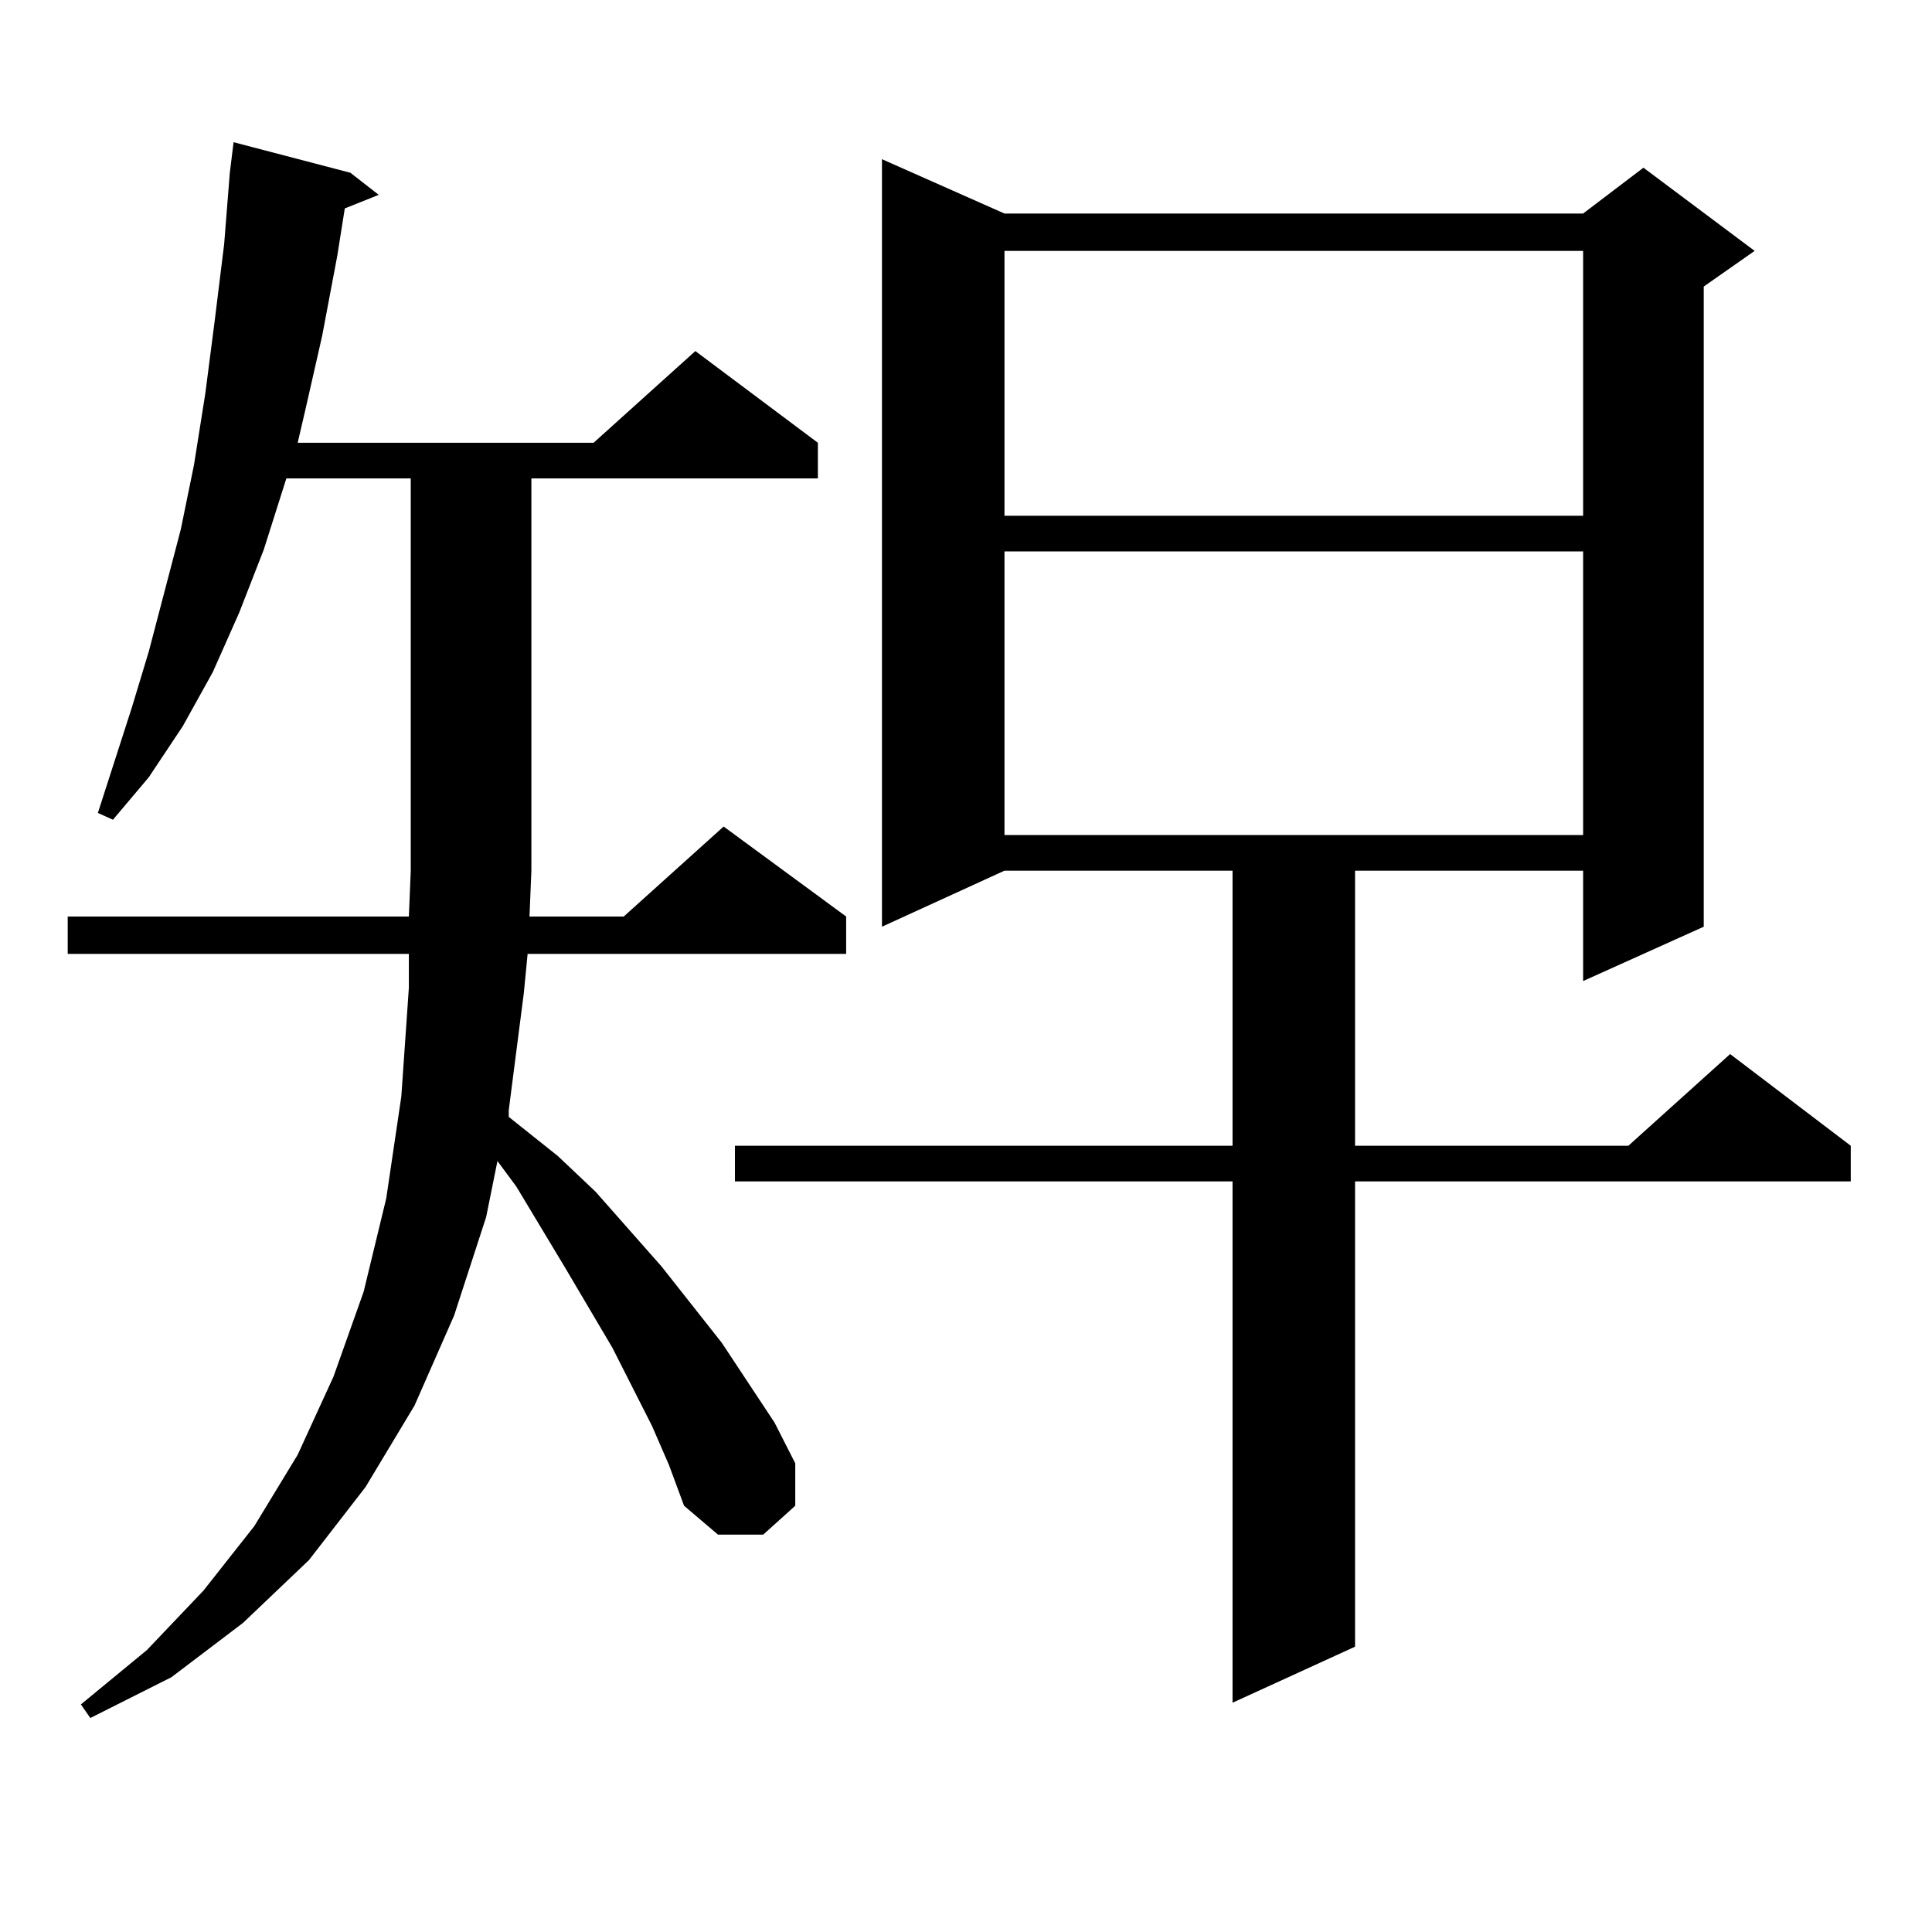 <?xml version="1.0" encoding="utf-8"?>
<!-- Generator: Adobe Illustrator 16.0.0, SVG Export Plug-In . SVG Version: 6.00 Build 0)  -->
<!DOCTYPE svg PUBLIC "-//W3C//DTD SVG 1.1//EN" "http://www.w3.org/Graphics/SVG/1.1/DTD/svg11.dtd">
<svg version="1.1" id="图层_1" xmlns="http://www.w3.org/2000/svg" xmlns:xlink="http://www.w3.org/1999/xlink" x="0px" y="0px"
	 width="1000px" height="1000px" viewBox="0 0 1000 1000" enable-background="new 0 0 1000 1000" xml:space="preserve">
<path d="M337.479,738.063l-20.487-40.43l-24.39-41.309l-25.365-42.188l-9.756-13.184l-5.854,29.004l-16.585,50.977l-20.487,46.582
	l-25.365,42.188l-29.268,37.793l-34.146,32.52l-37.072,28.125l-41.95,21.094l-4.878-7.031l34.146-28.125l29.268-30.762
	l26.341-33.398l22.438-36.914l18.536-40.43l15.609-43.945l11.707-48.34l7.805-52.734l3.902-56.25v-17.578H35.048v-19.336h176.581
	l0.976-23.73V247.633h-64.389l-11.707,36.914l-12.683,32.52l-13.658,30.762l-15.609,28.125L76.998,402.32l-18.536,21.973
	l-7.805-3.516l17.561-54.492l8.78-29.004L93.583,274l6.829-33.398l5.854-36.914l4.878-37.793l4.878-39.551l2.927-36.914l1.951-15.82
	l60.486,15.82l14.634,11.426l-17.561,7.031l-3.902,24.609l-7.805,41.309l-8.78,38.672l-3.902,16.699h153.167l52.682-47.461
	l63.413,47.461v18.457H275.042V450.66l-0.976,23.73h48.779l51.706-46.582l63.413,46.582v19.336H273.091l-1.951,20.215l-7.805,60.645
	v3.516l25.365,20.215l19.512,18.457l34.146,38.672l31.219,39.551l27.316,41.309l10.731,21.094v21.973l-16.585,14.941h-23.414
	l-17.561-14.941l-7.805-21.094L337.479,738.063z M519.914,110.523h299.505l31.219-23.73l57.56,43.066l-26.341,18.457v331.348
	l-62.438,28.125V450.66H701.373v142.383h141.46l52.682-47.461l62.438,47.461V611.5H701.373v240.82l-63.413,29.004V611.5H380.405
	v-18.457H637.96V450.66H519.914l-63.413,29.004V82.398L519.914,110.523z M519.914,129.859v137.109h299.505V129.859H519.914z
	 M519.914,285.426v146.777h299.505V285.426H519.914z"/>
</svg>
